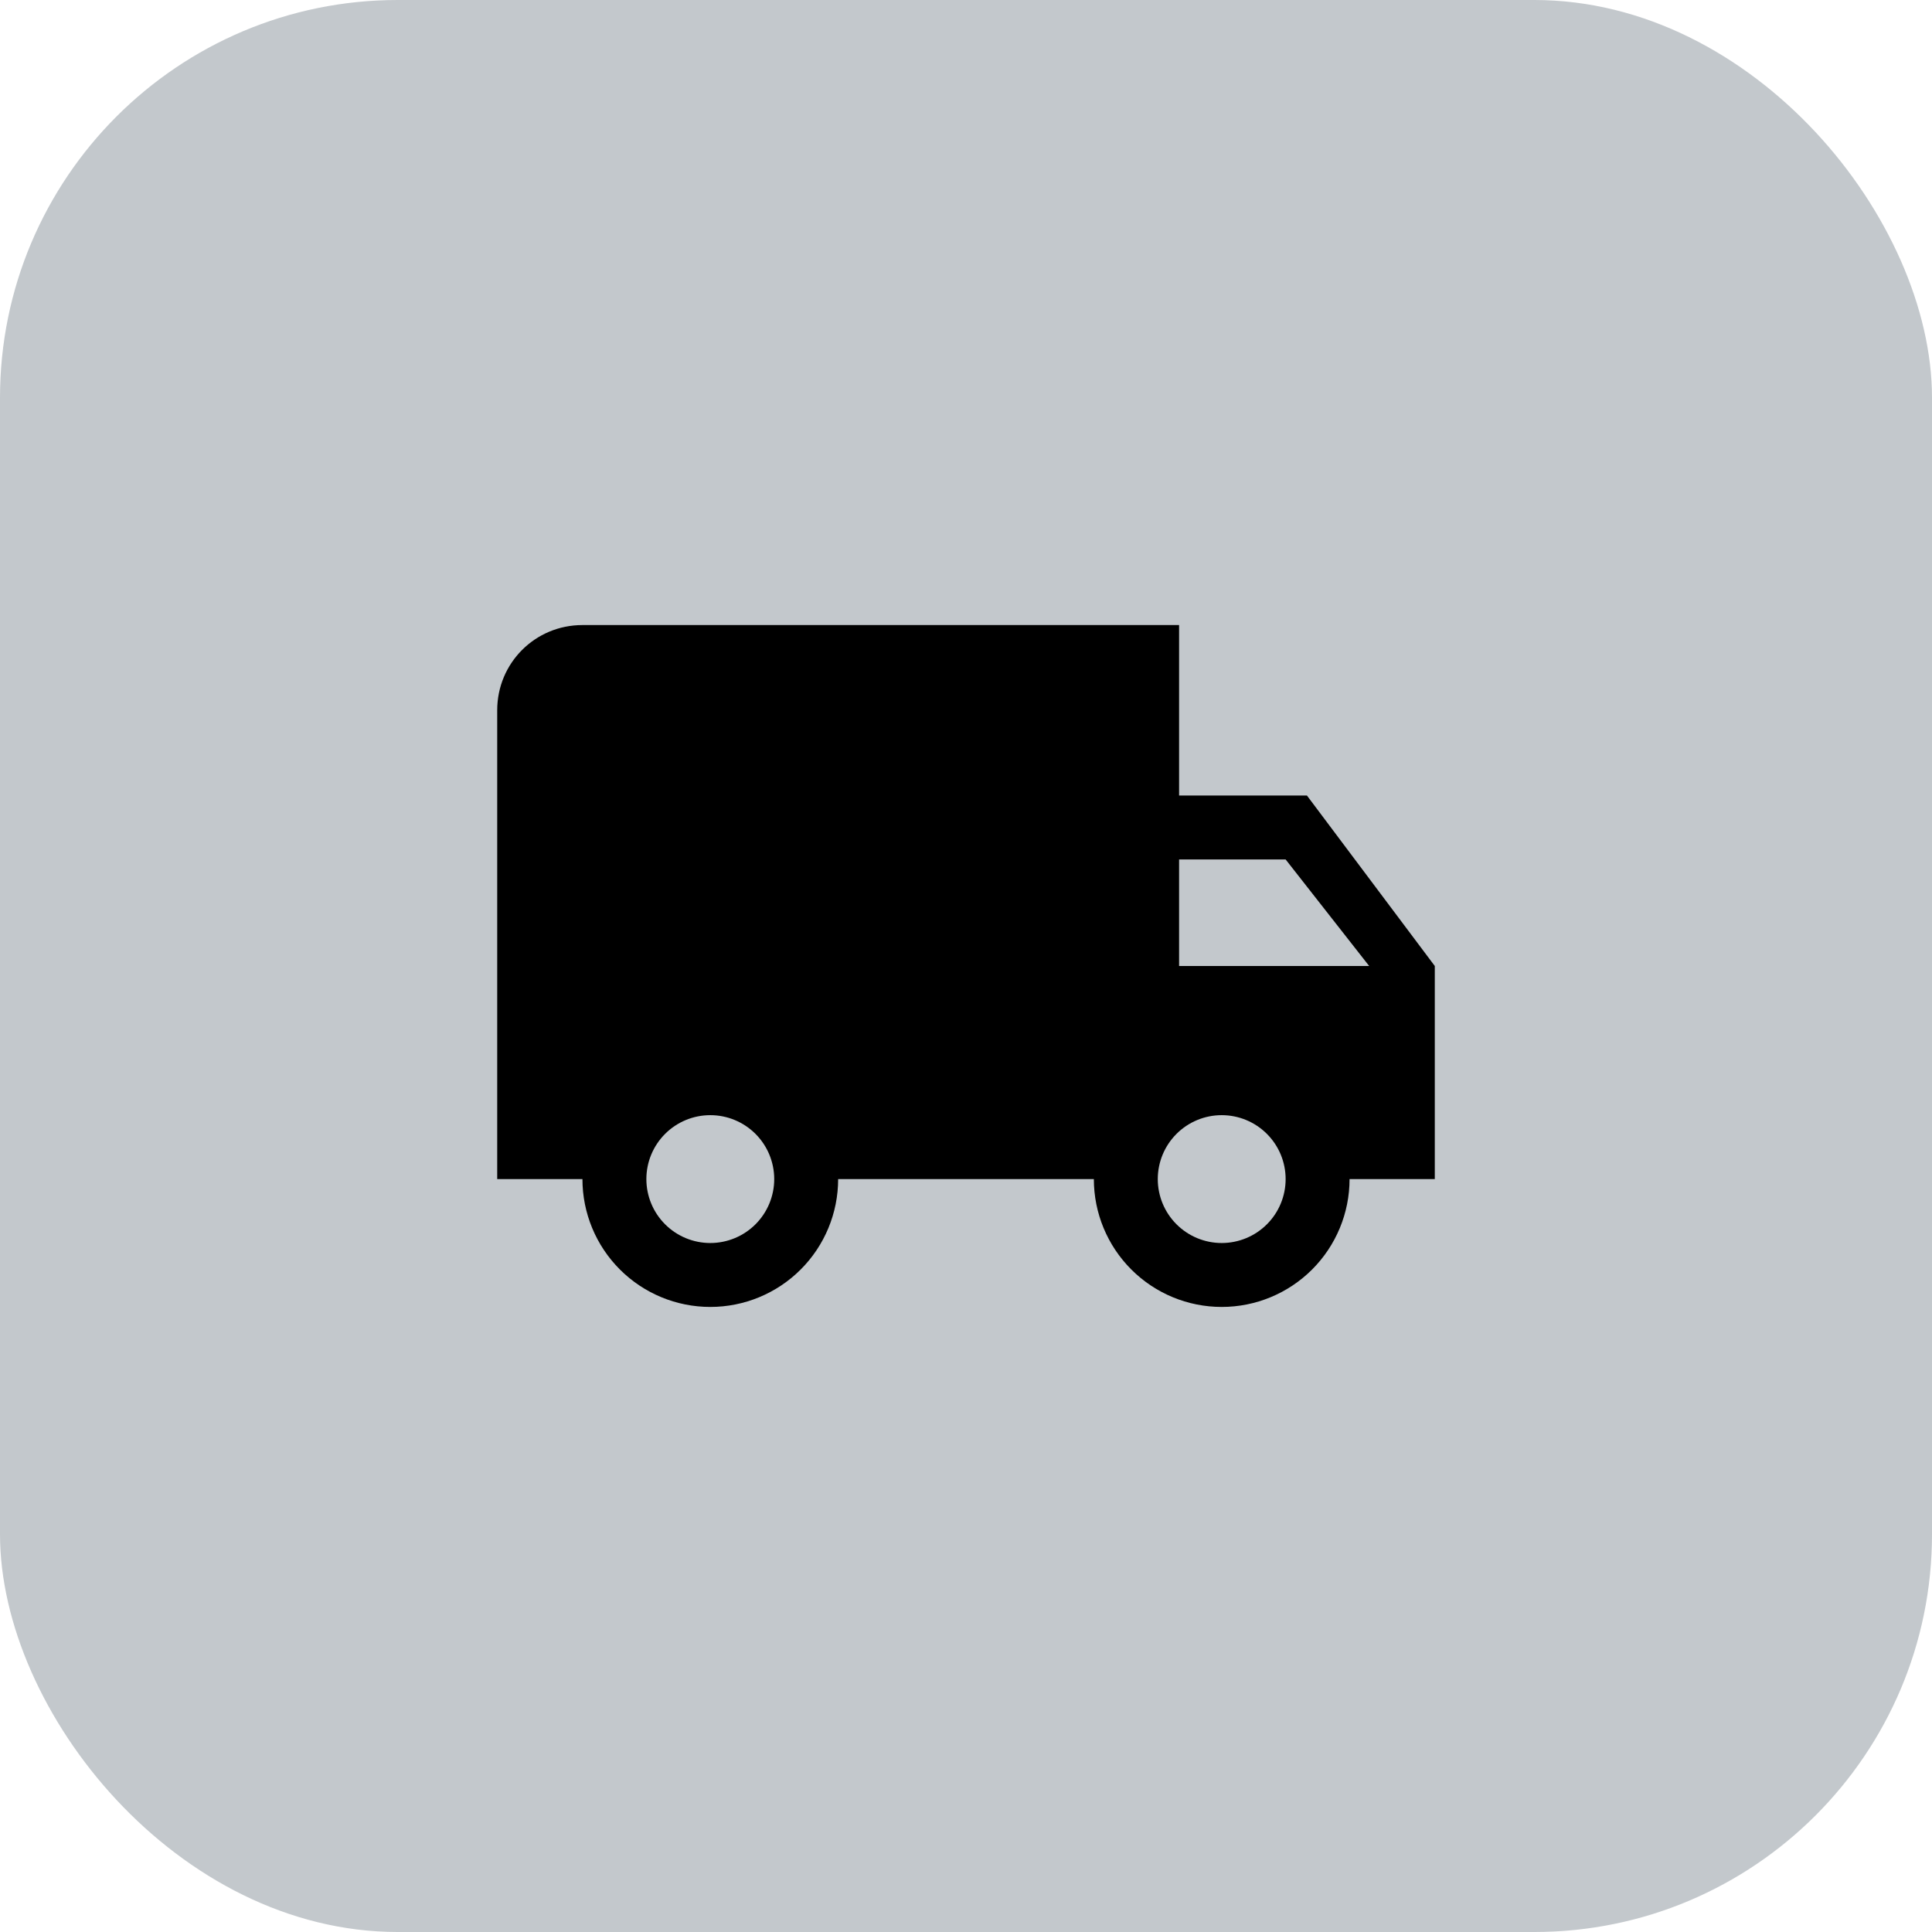 <svg width="68" height="68" viewBox="0 0 68 68" fill="none" xmlns="http://www.w3.org/2000/svg">
<rect width="68" height="68" rx="14" fill="#C3C8CC"/>
<path d="M43 43.75C42.403 43.75 41.831 43.513 41.409 43.091C40.987 42.669 40.75 42.097 40.75 41.5C40.75 40.903 40.987 40.331 41.409 39.909C41.831 39.487 42.403 39.25 43 39.25C43.597 39.25 44.169 39.487 44.591 39.909C45.013 40.331 45.25 40.903 45.25 41.5C45.25 42.097 45.013 42.669 44.591 43.091C44.169 43.513 43.597 43.75 43 43.75ZM45.25 30.25L48.19 34H41.5V30.25M25 43.75C24.403 43.75 23.831 43.513 23.409 43.091C22.987 42.669 22.75 42.097 22.75 41.5C22.75 40.903 22.987 40.331 23.409 39.909C23.831 39.487 24.403 39.25 25 39.25C25.597 39.25 26.169 39.487 26.591 39.909C27.013 40.331 27.25 40.903 27.25 41.5C27.25 42.097 27.013 42.669 26.591 43.091C26.169 43.513 25.597 43.75 25 43.75ZM46 28H41.5V22H20.5C18.835 22 17.5 23.335 17.5 25V41.5H20.5C20.5 42.694 20.974 43.838 21.818 44.682C22.662 45.526 23.806 46 25 46C26.194 46 27.338 45.526 28.182 44.682C29.026 43.838 29.5 42.694 29.5 41.5H38.5C38.5 42.694 38.974 43.838 39.818 44.682C40.662 45.526 41.806 46 43 46C44.194 46 45.338 45.526 46.182 44.682C47.026 43.838 47.5 42.694 47.5 41.5H50.5V34L46 28Z" fill="black"/>
</svg>
